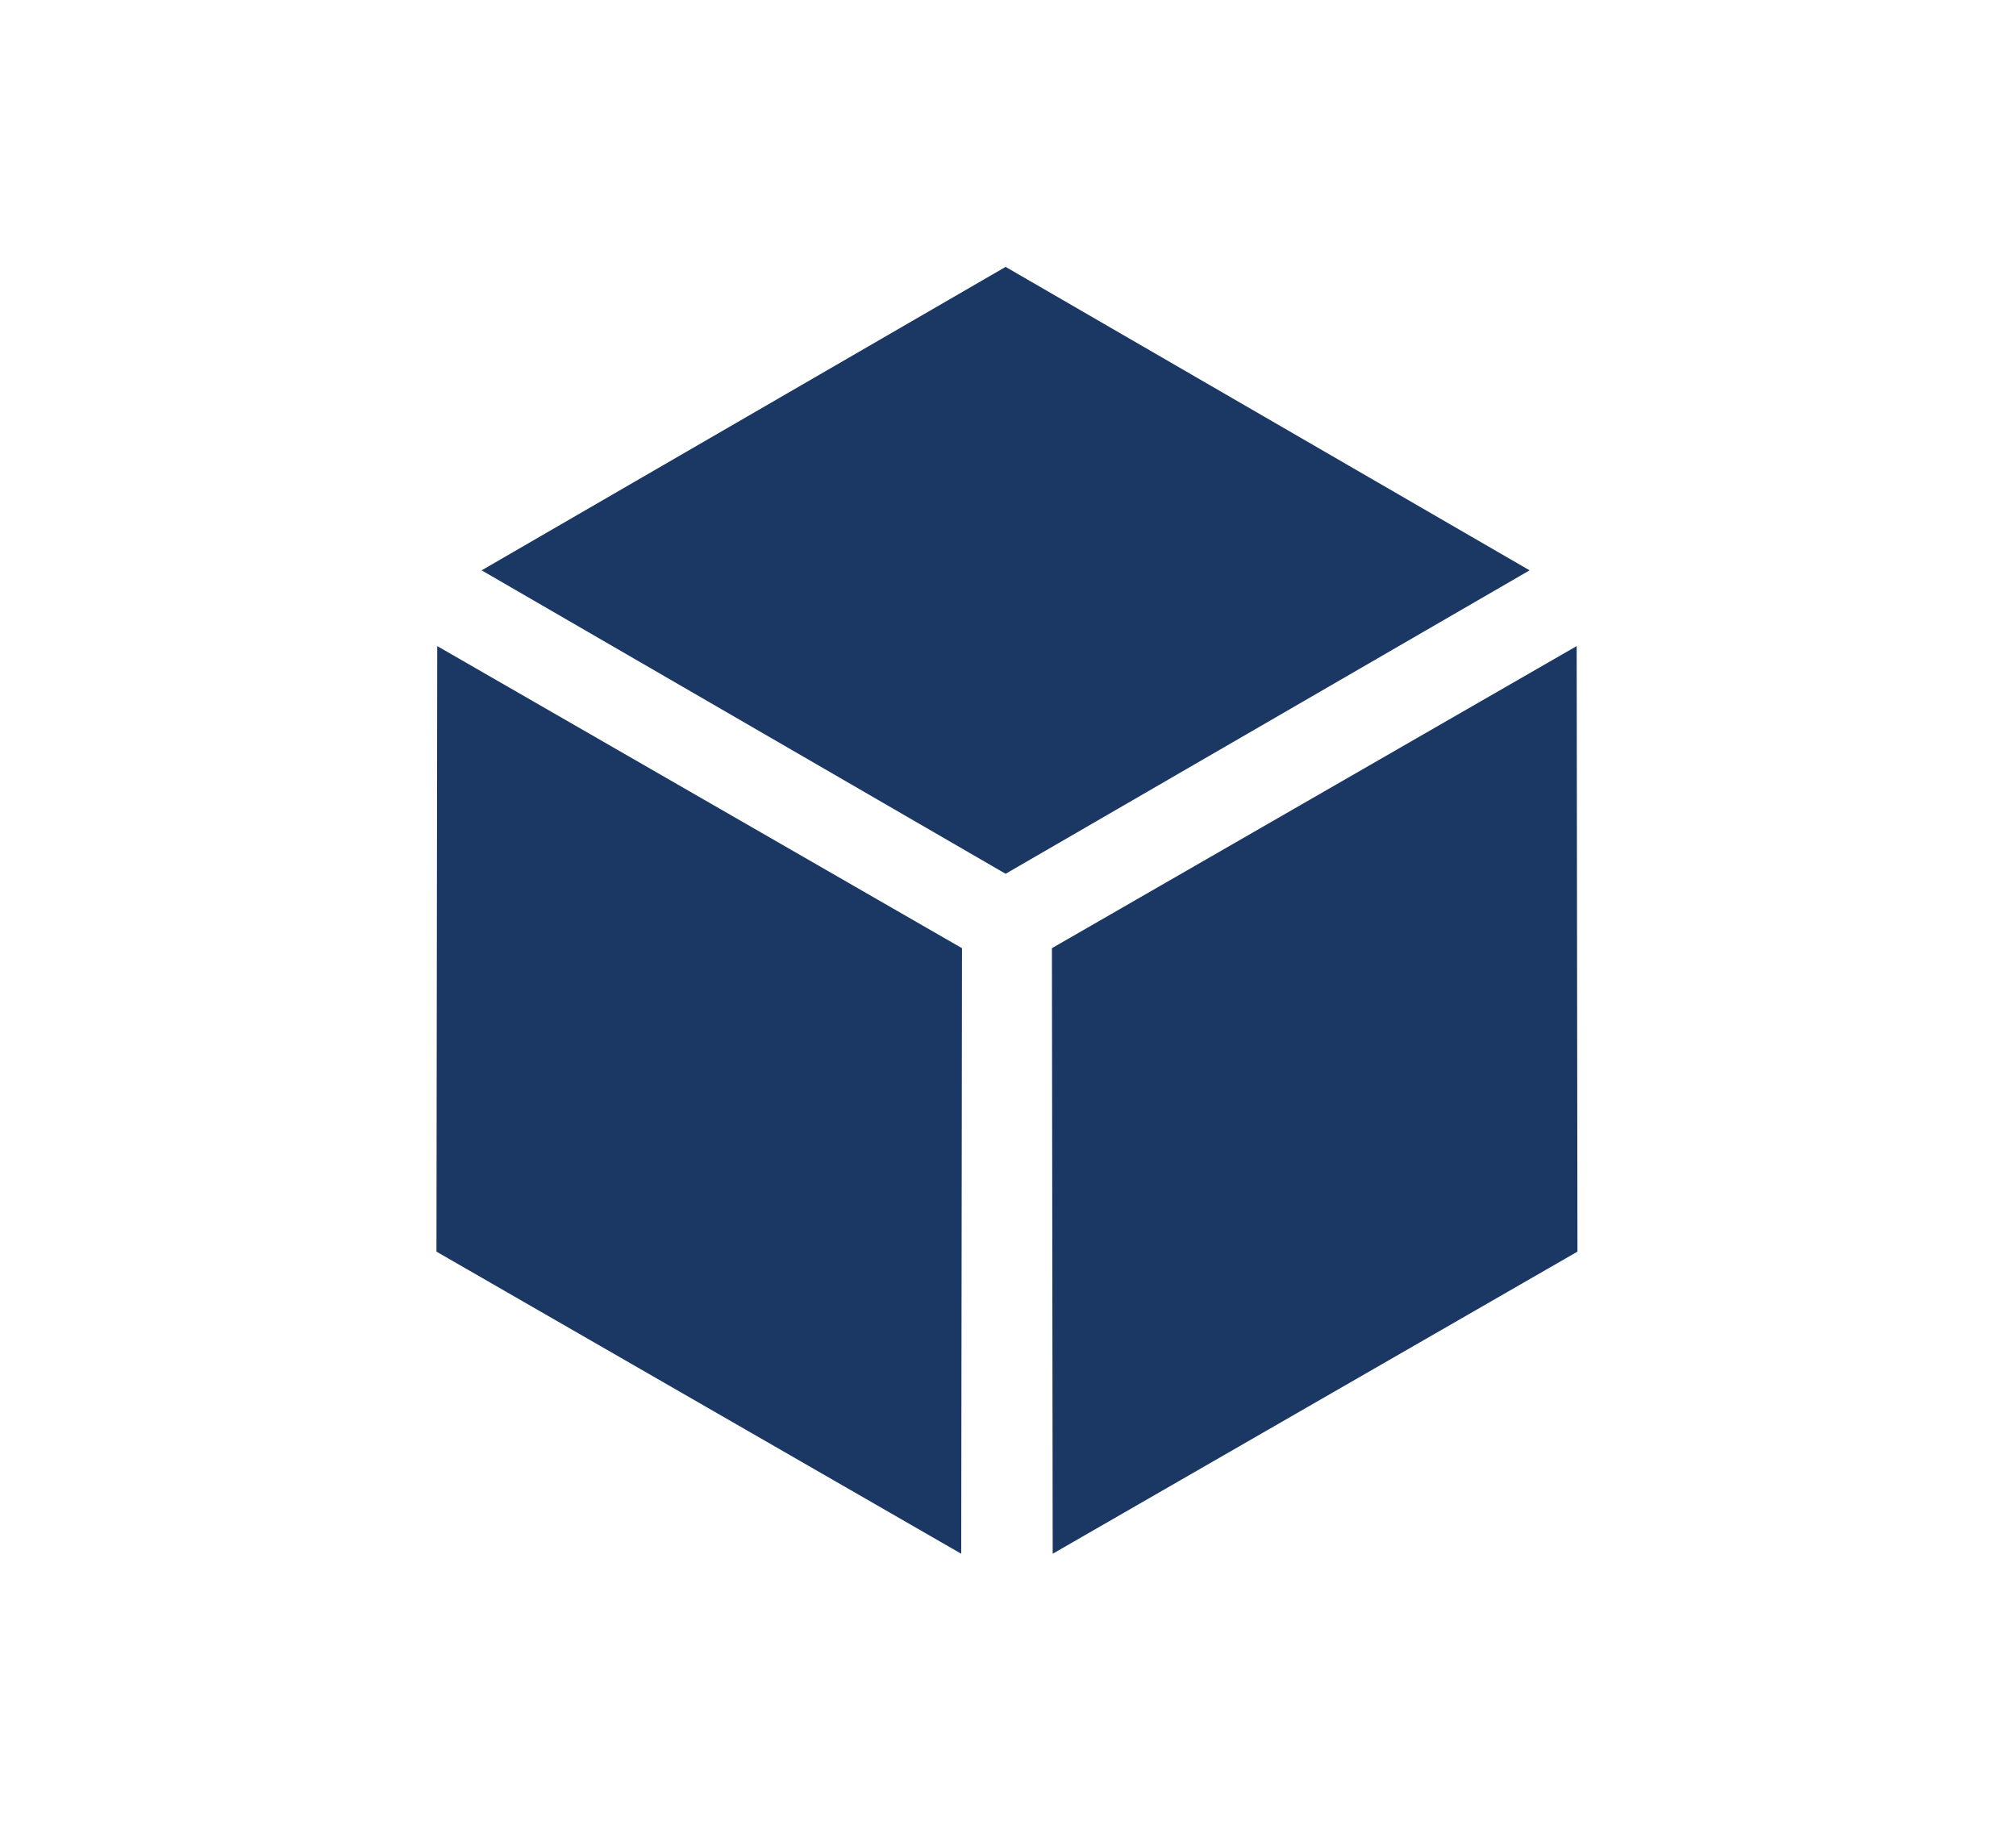 <?xml version="1.0" encoding="UTF-8"?>
<svg xmlns="http://www.w3.org/2000/svg" width="416" height="380" viewBox="0 0 416 380" fill="none">
  <path d="M325.506 258.248L217.222 320.581L217.062 195.638L325.346 133.305L325.506 258.248Z" fill="#1A3863"></path>
  <path d="M207.507 55.066L315.631 117.677L207.507 180.287L99.383 117.677L207.507 55.066Z" fill="#1A3863"></path>
  <path d="M90.062 258.248L198.346 320.581L198.506 195.638L90.222 133.305L90.062 258.248Z" fill="#1A3863"></path>
</svg>
